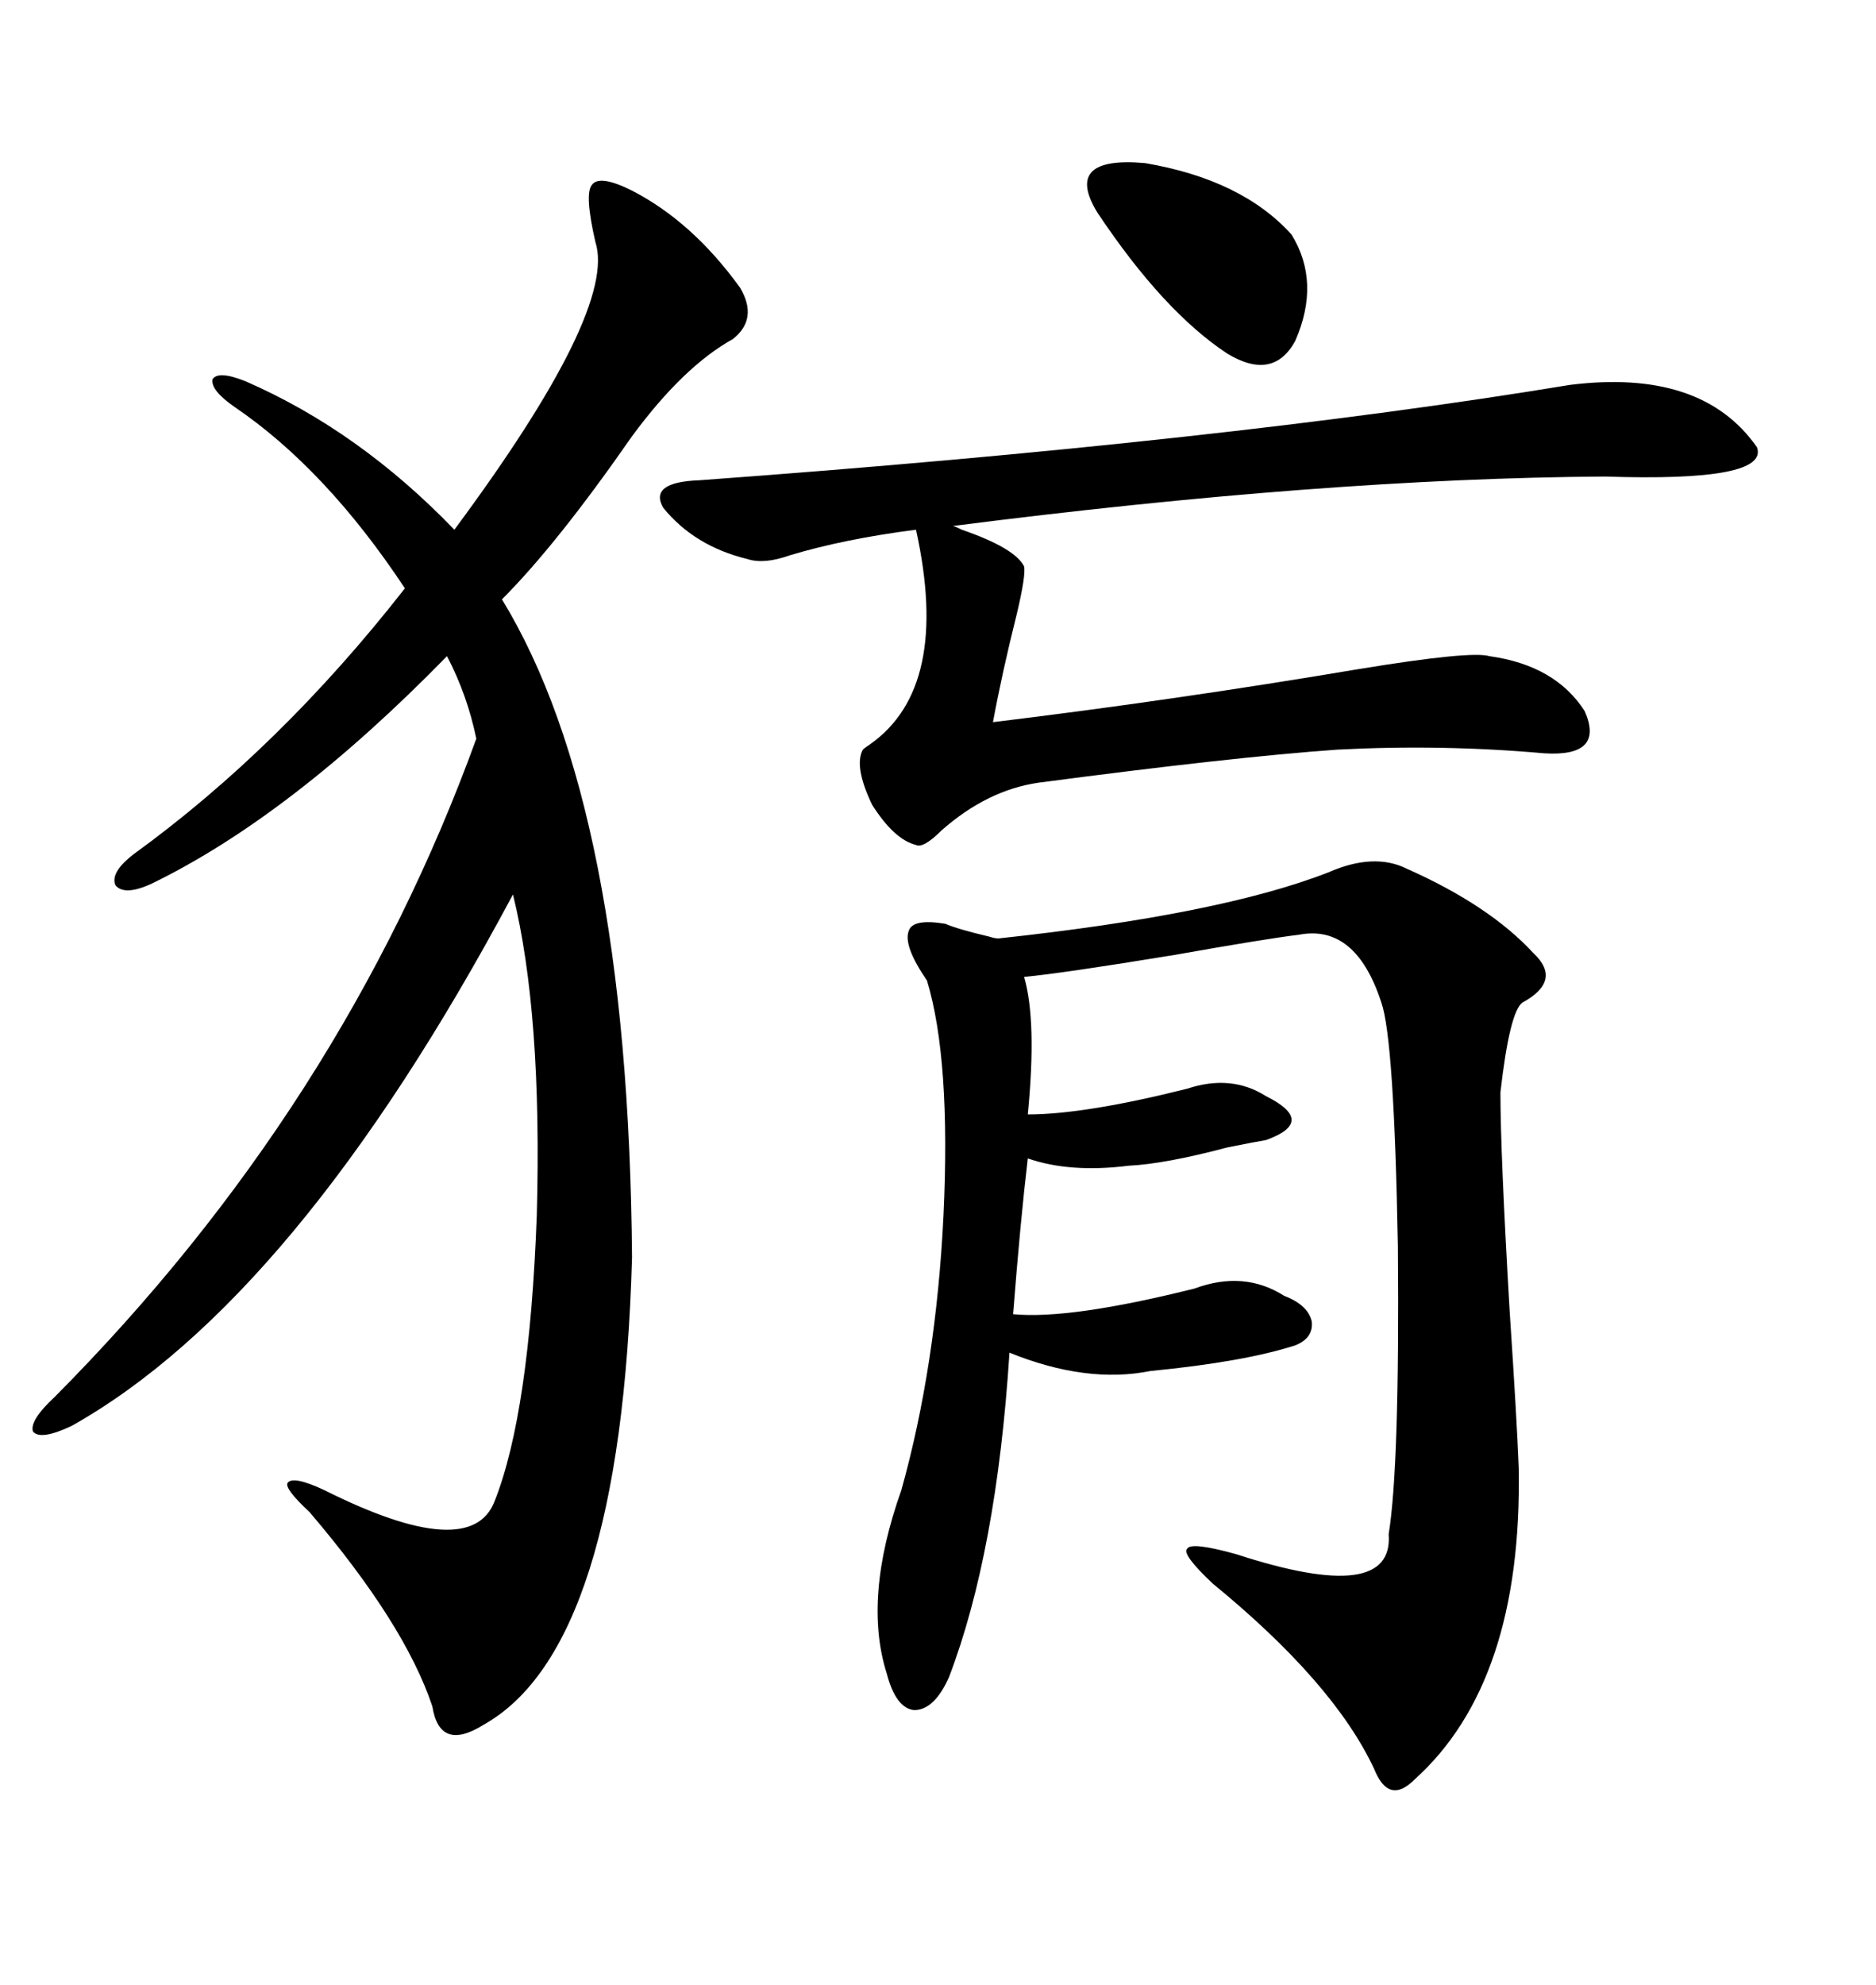 <svg xmlns="http://www.w3.org/2000/svg" xmlns:xlink="http://www.w3.org/1999/xlink" width="300" height="317.285"><path d="M101.07 30.47L101.07 30.47Q110.74 35.45 118.36 46.00L118.36 46.00Q121.29 50.98 117.19 54.20L117.19 54.20Q109.28 58.59 101.07 69.73L101.07 69.73Q89.06 87.01 80.27 95.80L80.27 95.80Q100.49 128.91 101.07 200.98L101.07 200.98Q99.32 263.38 77.34 275.68L77.34 275.68Q70.31 280.08 69.14 272.75L69.14 272.75Q64.75 259.57 49.51 241.70L49.51 241.70Q45.41 237.89 46.00 237.01L46.00 237.01Q46.88 235.84 51.86 238.18L51.86 238.18Q75.29 249.90 79.10 239.94L79.10 239.94Q84.67 225.88 85.84 194.24L85.84 194.24Q86.72 162.01 82.03 142.97L82.03 142.97Q47.46 207.71 11.43 227.93L11.43 227.93Q6.45 230.27 5.27 228.81L5.27 228.81Q4.69 227.05 8.79 223.24L8.79 223.24Q54.79 176.95 76.17 118.07L76.17 118.07Q74.71 111.04 71.48 104.88L71.48 104.88Q46.58 130.37 24.32 141.21L24.32 141.21Q19.92 143.26 18.46 141.50L18.46 141.50Q17.58 139.45 21.39 136.52L21.39 136.52Q44.82 119.53 64.75 94.04L64.75 94.04Q52.15 75 37.50 65.04L37.50 65.04Q33.69 62.40 33.98 60.64L33.98 60.64Q34.86 59.18 39.26 60.94L39.26 60.94Q57.42 68.85 72.66 84.67L72.66 84.67Q98.73 49.51 95.21 38.67L95.21 38.67Q93.46 31.05 94.63 29.59L94.63 29.59Q95.80 27.83 101.07 30.47ZM225 138.87L225 138.87Q238.18 144.73 245.21 152.34L245.21 152.34Q249.90 156.74 243.46 160.25L243.46 160.25Q241.41 161.72 239.94 174.61L239.94 174.61Q239.94 184.28 241.41 209.47L241.41 209.47Q242.58 227.05 242.87 234.67L242.87 234.67Q243.46 268.95 226.17 284.47L226.17 284.47Q222.07 288.57 219.73 282.71L219.73 282.71Q213.28 268.95 193.95 253.13L193.95 253.13Q188.96 248.44 189.84 247.56L189.84 247.56Q190.43 246.39 197.75 248.44L197.75 248.44Q222.95 256.64 222.07 245.21L222.07 245.21Q223.83 234.38 223.54 199.22L223.54 199.22Q222.95 166.11 220.90 160.25L220.90 160.25Q216.80 147.66 207.71 149.41L207.71 149.41Q202.73 150 187.79 152.64L187.79 152.64Q169.92 155.57 163.77 156.15L163.77 156.15Q165.82 163.18 164.36 178.13L164.36 178.13Q173.44 178.13 189.84 174.02L189.84 174.02Q196.88 171.68 202.44 175.20L202.44 175.20Q206.54 177.25 206.54 179.00L206.54 179.00Q206.54 180.76 202.44 182.23L202.44 182.23Q200.68 182.52 196.29 183.40L196.29 183.40Q186.33 186.04 180.47 186.33L180.47 186.33Q171.09 187.50 164.36 185.16L164.36 185.16Q163.18 195.12 162.01 210.06L162.01 210.06Q171.09 210.94 191.02 205.96L191.02 205.96Q198.93 203.03 205.37 207.13L205.37 207.13Q209.18 208.59 209.77 211.23L209.77 211.23Q210.06 213.87 207.13 215.04L207.13 215.04Q198.93 217.68 183.98 219.14L183.98 219.14Q173.73 221.19 161.43 216.21L161.43 216.21Q159.38 248.14 151.76 268.07L151.76 268.07Q149.41 273.34 146.19 273.34L146.19 273.34Q143.26 273.05 141.80 267.48L141.80 267.48Q137.99 255.47 144.14 238.18L144.14 238.18Q149.71 218.26 150.88 194.24L150.88 194.24Q152.05 169.34 148.24 156.74L148.24 156.74Q144.43 151.17 145.31 148.83L145.31 148.83Q145.90 146.78 151.17 147.66L151.17 147.66Q153.22 148.54 158.20 149.71L158.20 149.71Q159.08 150 159.67 150L159.67 150Q195.12 146.19 212.40 139.45L212.40 139.45Q219.73 136.23 225 138.87ZM251.07 61.52L251.07 61.52Q272.17 58.89 280.96 71.48L280.96 71.48Q283.01 77.05 256.64 76.17L256.64 76.17Q211.82 76.46 152.34 84.08L152.34 84.08Q152.64 84.08 153.81 84.67L153.81 84.67Q162.30 87.60 163.77 90.53L163.77 90.53Q164.06 91.99 162.60 98.14L162.60 98.14Q160.25 107.52 158.79 115.43L158.79 115.43Q187.79 111.91 217.38 106.93L217.38 106.93Q235.25 104.00 238.18 104.88L238.18 104.88Q248.73 106.35 253.42 113.67L253.42 113.67Q256.64 121.00 246.97 120.41L246.97 120.41Q230.57 118.95 213.87 119.82L213.87 119.82Q197.17 121.00 166.11 125.10L166.11 125.10Q157.91 126.27 150.59 132.71L150.59 132.71Q147.66 135.64 146.48 135.06L146.48 135.06Q142.97 134.18 139.45 128.61L139.45 128.61Q136.52 122.46 137.99 119.82L137.99 119.82Q138.28 119.53 139.16 118.95L139.16 118.95Q152.05 109.86 146.48 84.67L146.48 84.67Q135.06 86.13 126.27 88.77L126.27 88.77Q122.17 90.23 119.53 89.36L119.53 89.36Q111.04 87.30 106.05 81.15L106.05 81.15Q103.71 77.05 111.91 76.76L111.91 76.76Q196.00 70.61 251.07 61.52ZM175.49 33.98L175.49 33.98Q169.92 24.90 183.11 26.07L183.11 26.07Q198.63 28.71 206.54 37.50L206.54 37.50Q211.23 45.12 207.13 54.49L207.13 54.49Q203.61 60.94 196.29 56.54L196.29 56.54Q186.04 49.80 175.49 33.98Z"/></svg>